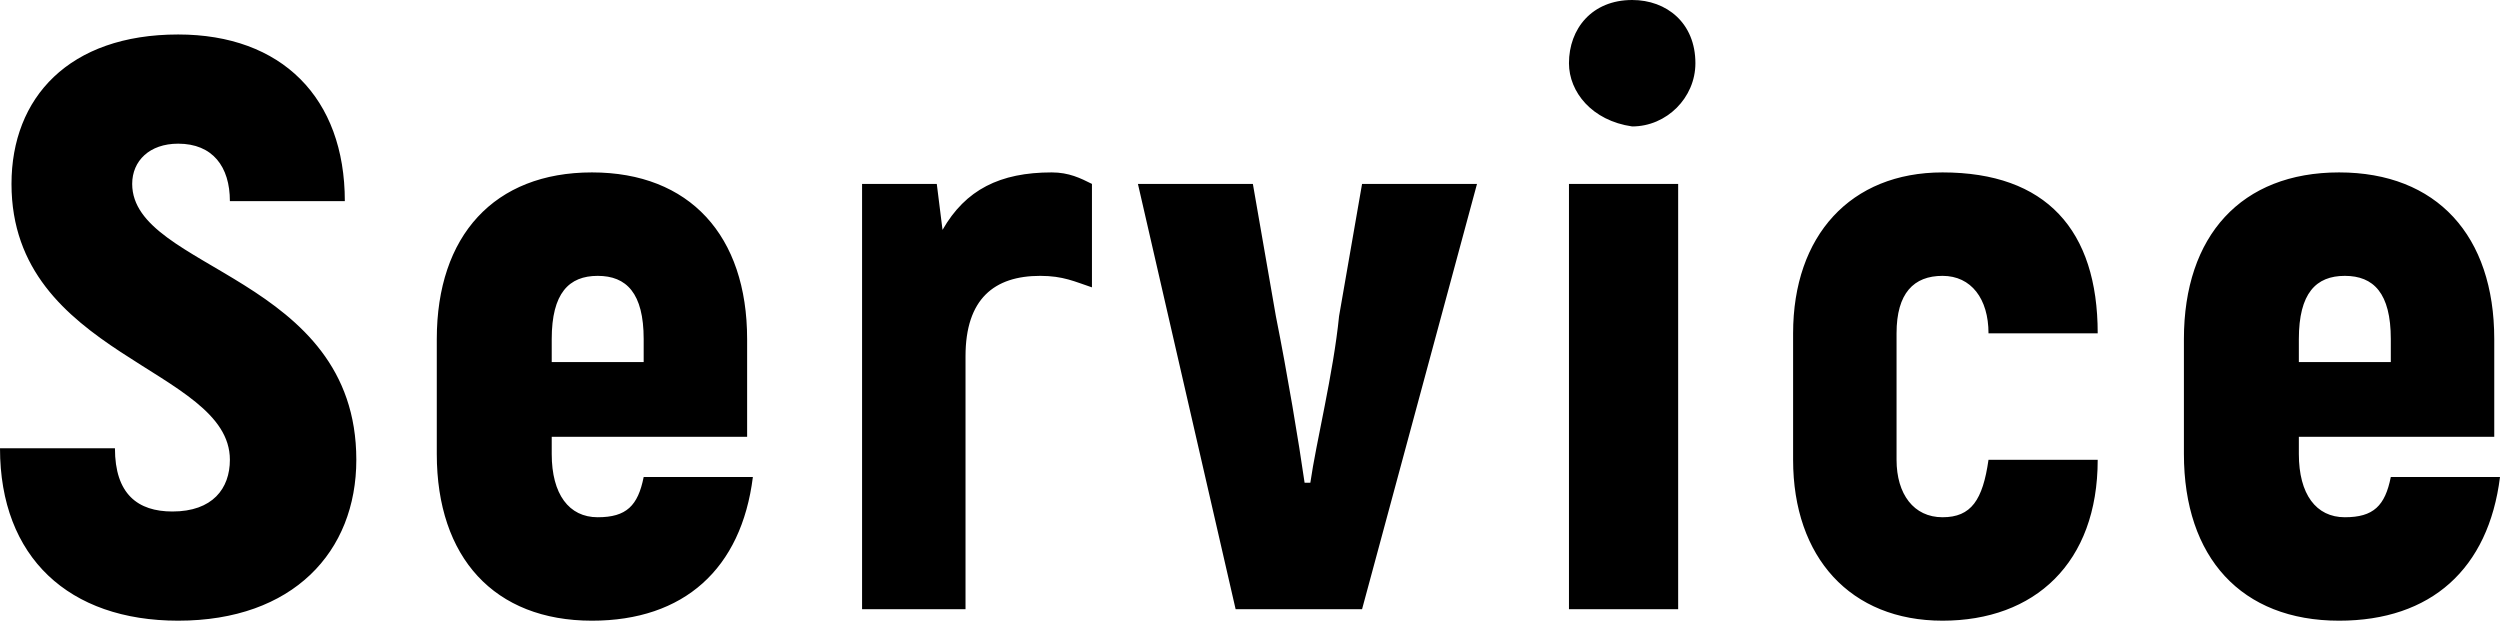 <svg xmlns="http://www.w3.org/2000/svg" viewBox="0 0 43.5 10.8"><path d="M0 7.8h2c0 .8.4 1.1 1 1.1.7 0 1-.4 1-.9C4 6.4.2 6.2.2 3.2.2 1.7 1.2.6 3.1.6 4.9.6 6 1.7 6 3.5H4c0-.6-.3-1-.9-1-.5 0-.8.3-.8.7 0 1.5 3.9 1.6 3.9 4.8 0 1.6-1.1 2.8-3.1 2.8-1.9 0-3.1-1.1-3.1-3zM13.1 8.3c-.2 1.6-1.2 2.5-2.8 2.5-1.7 0-2.7-1.1-2.7-2.9v-2c0-1.8 1-2.9 2.7-2.9C12 3 13 4.1 13 5.9v1.7H9.6v.3c0 .7.3 1.1.8 1.1s.7-.2.8-.7h1.9zM9.6 5.9v.4h1.6v-.4c0-.8-.3-1.1-.8-1.1s-.8.3-.8 1.1zM19 3.2V5c-.3-.1-.5-.2-.9-.2-.8 0-1.3.4-1.3 1.4v4.4H15V3.2h1.3l.1.8c.4-.7 1-1 1.9-1 .3 0 .5.1.7.2zM19.8 3.2h2l.4 2.3c.2 1 .4 2.2.5 2.9h.1c.1-.7.4-1.9.5-2.9l.4-2.3h2l-2 7.4h-2.2l-1.7-7.4zM27.3 1.1c0-.6.4-1.1 1.1-1.1.6 0 1.1.4 1.1 1.1 0 .6-.5 1.1-1.1 1.1-.7-.1-1.1-.6-1.1-1.1zm0 2.1h1.9v7.4h-1.9V3.2zM31.2 8V5.8c0-1.7 1-2.8 2.6-2.8 1.8 0 2.7 1 2.7 2.8h-1.9c0-.6-.3-1-.8-1s-.8.3-.8 1V8c0 .6.3 1 .8 1s.7-.3.8-1h1.9c0 1.8-1.1 2.8-2.7 2.8S31.2 9.7 31.2 8zM43.5 8.3c-.2 1.6-1.2 2.5-2.8 2.5-1.7 0-2.7-1.1-2.7-2.9v-2C38 4.1 39 3 40.7 3c1.7 0 2.7 1.1 2.7 2.9v1.7H40v.3c0 .7.3 1.1.8 1.1s.7-.2.8-.7h1.9zM40 5.9v.4h1.6v-.4c0-.8-.3-1.1-.8-1.1s-.8.3-.8 1.1z"/></svg>